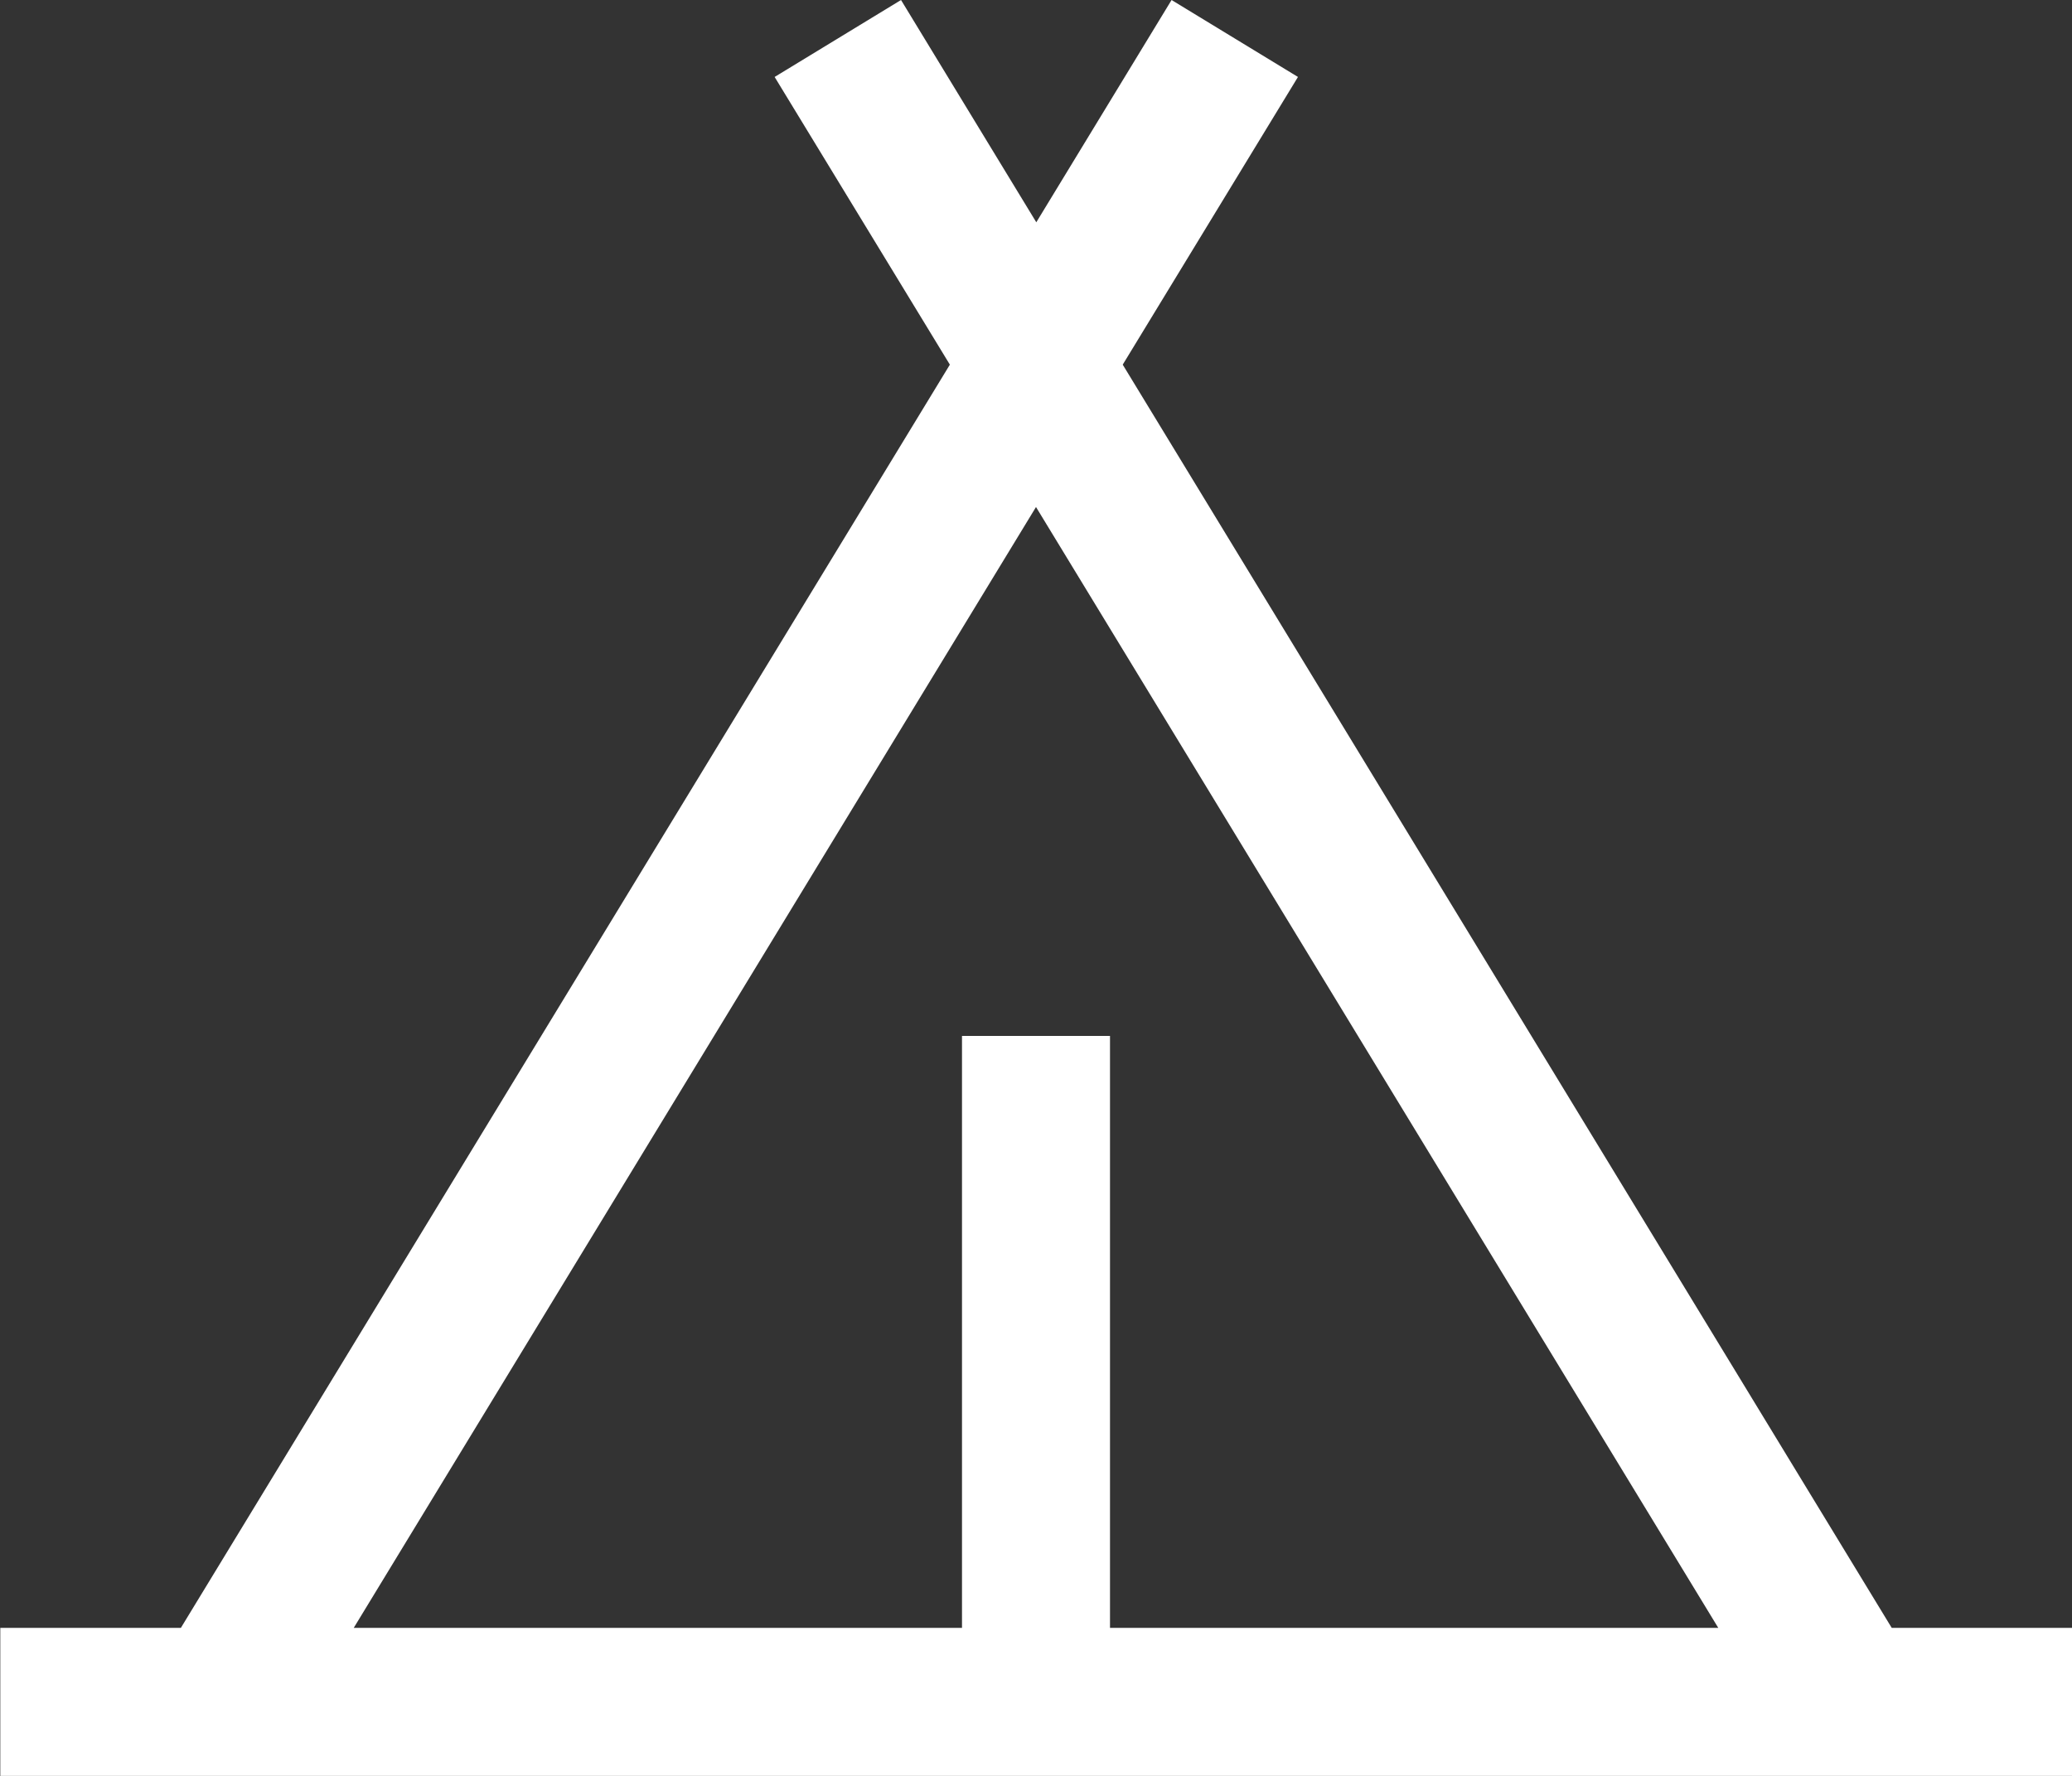 <?xml version="1.0" encoding="utf-8"?>
<!-- Generator: Adobe Illustrator 19.0.0, SVG Export Plug-In . SVG Version: 6.00 Build 0)  -->
<svg version="1.1" id="icon" xmlns="http://www.w3.org/2000/svg" xmlns:xlink="http://www.w3.org/1999/xlink" x="0px" y="0px"
	 viewBox="-473.5 137.4 700 600" style="enable-background:new -473.5 137.4 700 600;" xml:space="preserve">
<rect x="-473.5" y="137.4" width="700" height="600" fill="#333333" stroke="none"/>
<style type="text/css">
	.st0{fill:#FFFFFF;}
</style>
<title>campsite</title>
<path class="st0" d="M165.6,687.4L-94.2,260.6l59.2-97.2l-42.7-26l-45.7,75.1l-45.7-75.1l-42.7,26l59.2,97.2l-259.8,426.8h-61v50
	h700v-50H165.6z M-123.5,308.7L107,687.4H-98.5v-200h-50v200H-354L-123.5,308.7z"/>
</svg>
